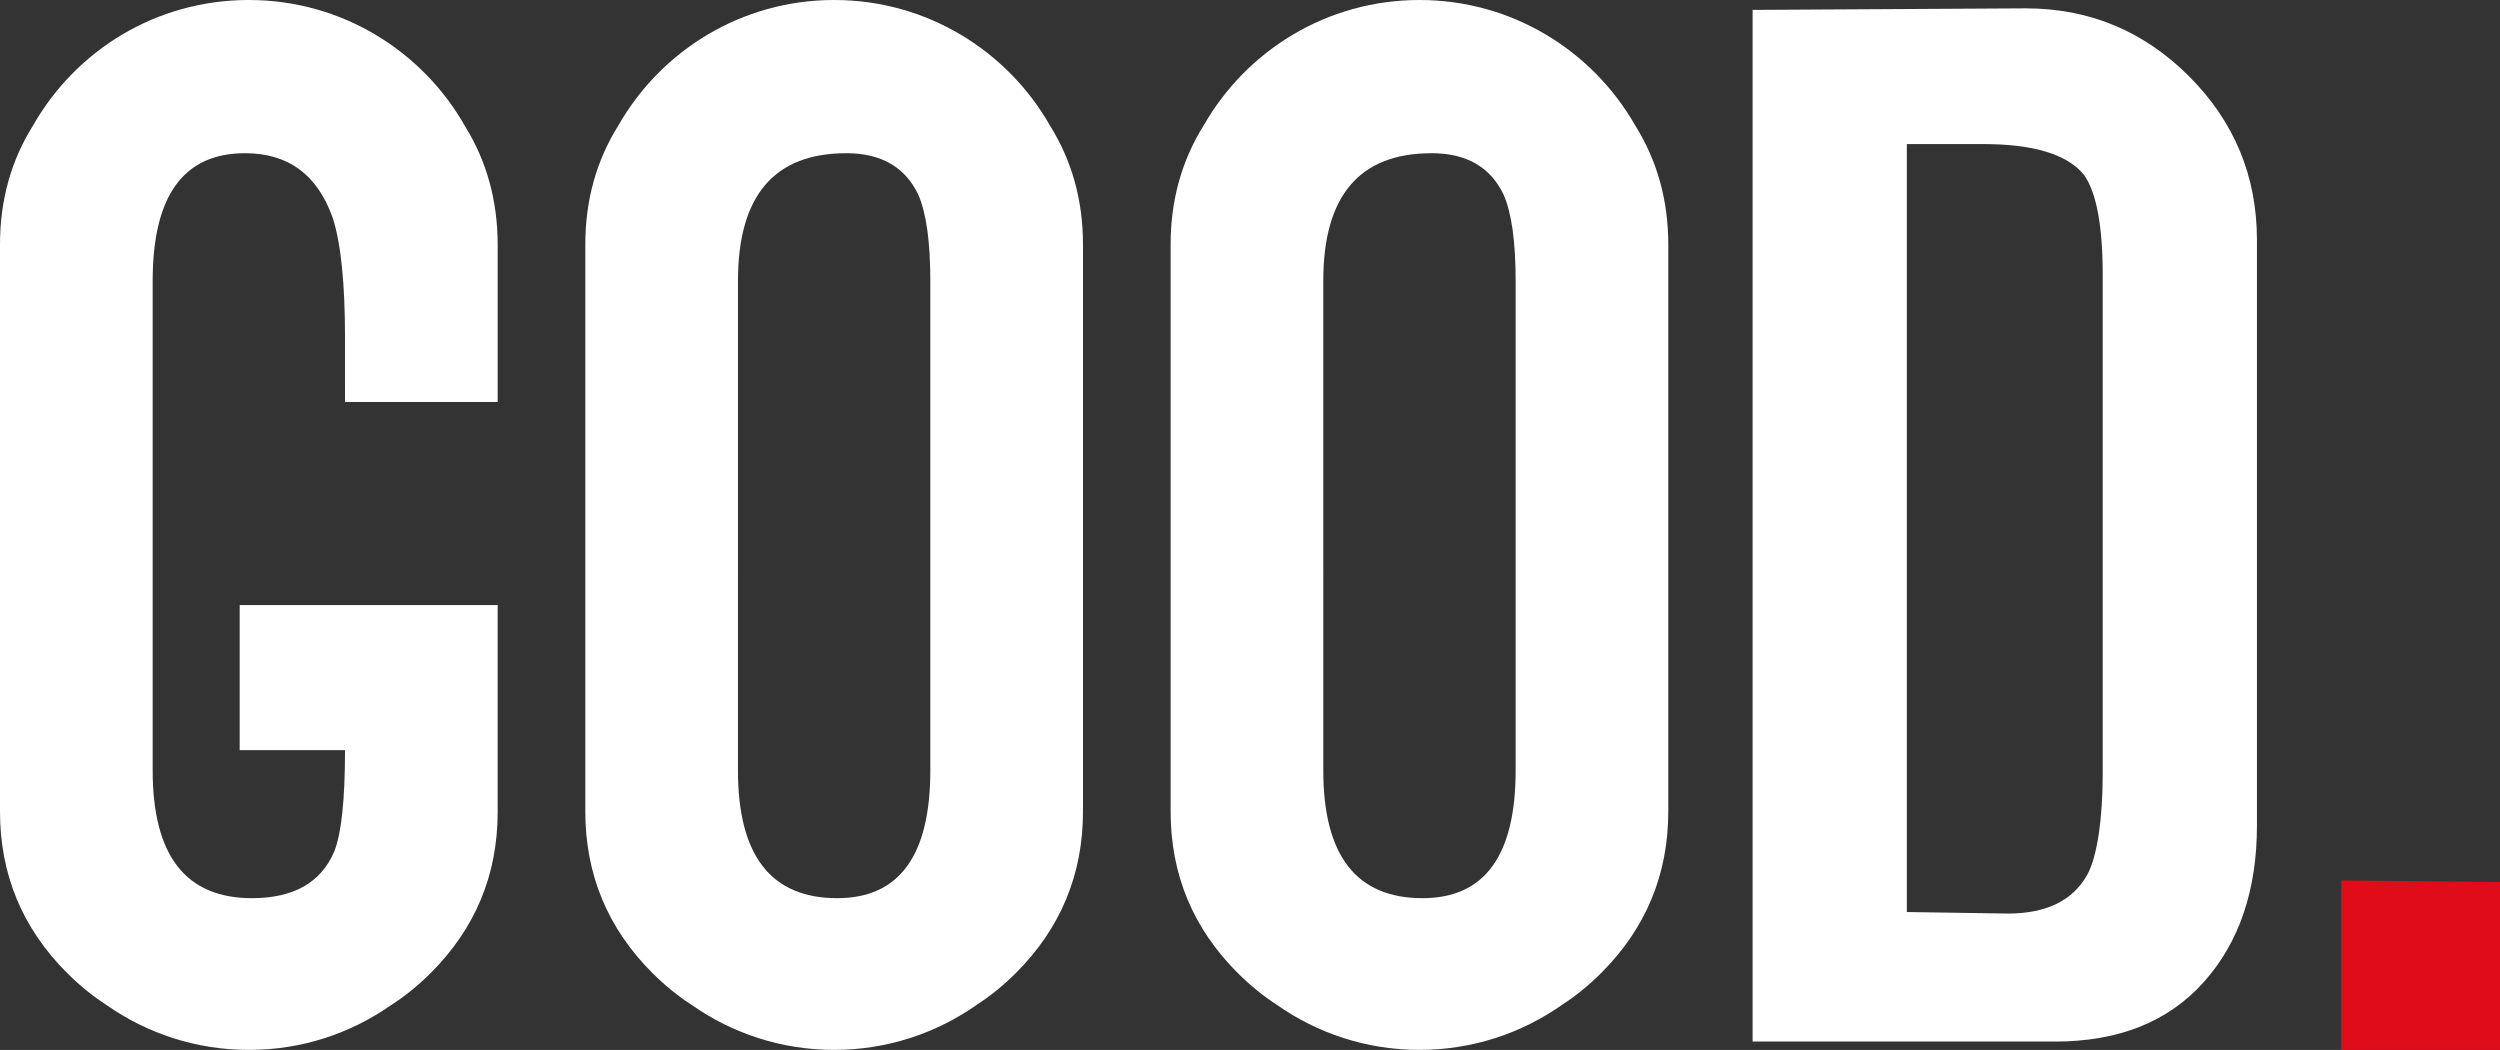 <svg viewBox="0 0 1920 806.33" xmlns="http://www.w3.org/2000/svg"><rect x="0" y="0" width="1920" height="806.33" fill="#333333" stroke="none"/><g fill="#fff"><path d="m1555.65 6.41-209.65 1.19v792.32h232.16c48.95 0 87.06-15.21 114.31-45.68 27.25-30.44 40.87-70.58 40.87-120.41v-449.47c0-49.03-17.38-90.95-52.12-125.74-34.76-34.79-76.6-52.21-125.55-52.21zm59.23 588.39c0 32.44-3.99 62.89-11.94 77.14-11.14 19.78-31.44 29.67-60.89 29.67l-77.6-1.18v-589.79h58.5c38.99 0 64.87 7.92 77.61 23.74 9.55 13.45 14.33 39.16 14.33 77.14v383.27z"/><path d="m264.97 308.76h117.24v-120.76c0-33.55-8.26-63.72-24.74-90.53-32.67-58.15-94.91-97.47-166.36-97.47s-132.82 38.78-165.67 96.27c-16.94 27.04-25.44 57.52-25.44 91.48v435.48c0 48.4 17.19 89.76 51.59 124.1 9.56 9.55 19.68 17.72 30.32 24.61 30.94 21.65 68.57 34.39 109.19 34.39s77.67-12.54 108.47-33.88c10.91-6.97 21.27-15.27 31.04-25.01 34.39-34.26 51.59-75.55 51.59-123.84v-158.9h-198.13v111.38h80.9c0 37.92-2.75 63.82-8.21 77.74-10.17 24-31.27 35.98-63.31 35.98-50.81 0-76.21-32.69-76.21-98.08v-375.98c0-65.38 23.65-98.08 70.95-98.08 33.34 0 55.83 16.71 67.47 50.1 6.19 19.42 9.31 50.11 9.31 92.05z"/><path d="m806.36 96.39c-32.83-57.56-94.73-96.39-165.74-96.39s-132.77 38.75-165.63 96.21c-16.96 27.06-25.47 57.56-25.47 91.53v435.48c0 48.4 17.18 89.76 51.58 124.1 9.57 9.56 19.7 17.73 30.35 24.63 30.93 21.64 68.55 34.37 109.17 34.37s78.35-12.77 109.31-34.47c10.6-6.88 20.68-15.02 30.21-24.53 34.38-34.33 51.59-75.7 51.59-124.1v-435.47c0-33.9-8.48-64.34-25.37-91.35zm-239.6 343.33v-223.98c0-65.38 27.73-98.08 83.24-98.08 26.56 0 44.93 10.52 55.1 31.53 6.25 14.02 9.38 36.2 9.38 66.55v375.98c0 65.4-23.85 98.08-71.52 98.08-50.82 0-76.21-32.69-76.21-98.08v-152z"/><path d="m1255.84 96.34c-32.84-57.53-94.72-96.34-165.7-96.34s-132.77 38.75-165.63 96.21c-16.96 27.06-25.47 57.56-25.47 91.53v435.48c0 48.4 17.18 89.76 51.58 124.1 9.56 9.55 19.69 17.73 30.34 24.62 30.93 21.64 68.56 34.38 109.18 34.38s78.32-12.76 109.27-34.45c10.62-6.88 20.71-15.03 30.25-24.56 34.38-34.33 51.58-75.7 51.58-124.1v-435.46c0-33.92-8.49-64.38-25.4-91.41zm-239.56 343.39v-223.99c0-65.38 27.73-98.08 83.24-98.08 26.56 0 44.94 10.52 55.11 31.53 6.25 14.02 9.38 36.2 9.38 66.55v375.98c0 65.4-23.85 98.08-71.51 98.08-50.82 0-76.21-32.69-76.21-98.08v-152z"/></g><path d="m1798.07 676.19v130.14h121.93v-128.97z" fill="#e00c19"/></svg>